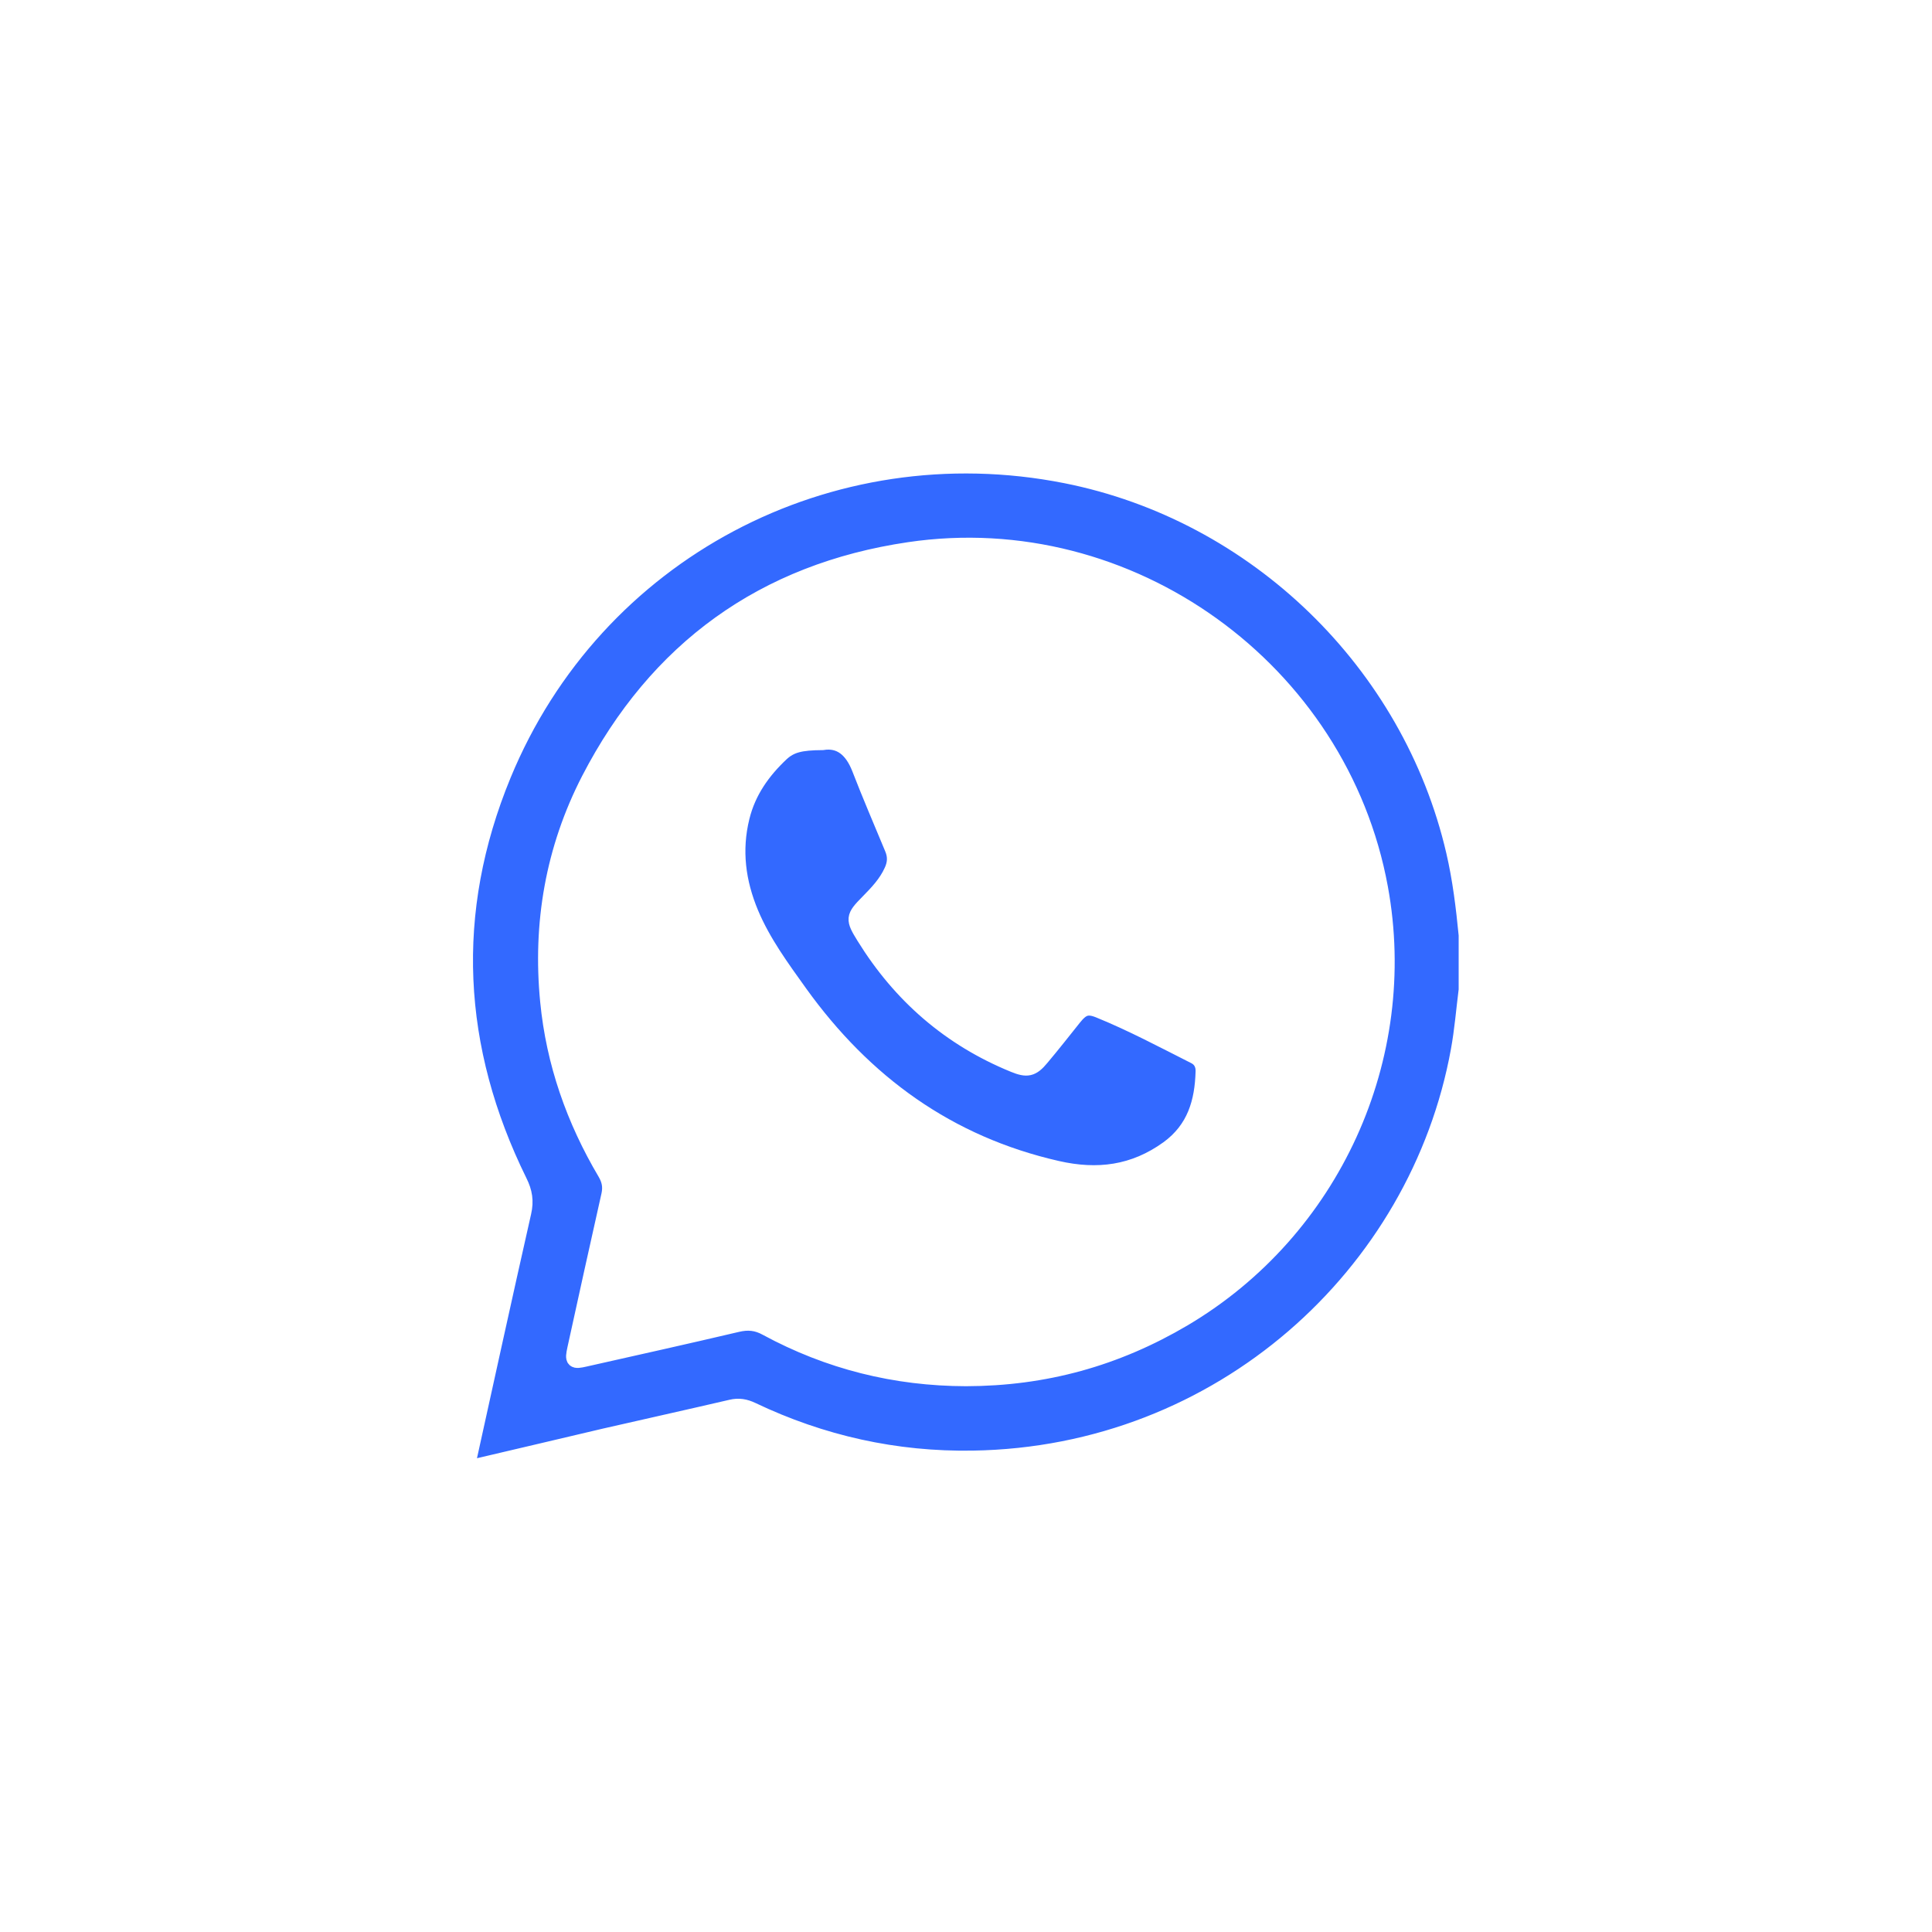 <svg xmlns="http://www.w3.org/2000/svg" xmlns:xlink="http://www.w3.org/1999/xlink" id="Capa_1" x="0px" y="0px" viewBox="0 0 120 120" style="enable-background:new 0 0 120 120;" xml:space="preserve"><style type="text/css">	.st0{opacity:0.2;}	.st1{display:none;fill:#FFFFFF;}	.st2{clip-path:url(#SVGID_00000178920707202445310110000009766956095375937974_);fill:#3369FF;}	.st3{opacity:0.1;clip-path:url(#SVGID_00000178920707202445310110000009766956095375937974_);}	.st4{clip-path:url(#SVGID_00000178920707202445310110000009766956095375937974_);fill:#31EEC3;}	.st5{clip-path:url(#SVGID_00000178920707202445310110000009766956095375937974_);}	.st6{filter:url(#Adobe_OpacityMaskFilter);}	.st7{mask:url(#SVGID_00000012465514274411220830000011152048238350366611_);}	.st8{fill:#002677;}	.st9{fill:url(#XMLID_00000002382741621142208030000008933852444325556395_);}	.st10{fill:none;stroke:#000000;stroke-width:7.259;stroke-miterlimit:10;}	.st11{fill:url(#XMLID_00000163774170000782812290000001563288871719387015_);}	.st12{fill:url(#XMLID_00000072989011783872730870000007115747429009991048_);}	.st13{fill:none;stroke:#000000;stroke-width:2.42;stroke-miterlimit:10;}	.st14{fill:url(#XMLID_00000154395145037482332000000013317385445737295785_);}	.st15{fill:url(#XMLID_00000155115207871855880350000005004565497628426420_);}	.st16{fill:url(#XMLID_00000024688550039270914580000014232209168344044166_);}	.st17{fill:#FFFFFF;}	.st18{opacity:0.14;}	.st19{filter:url(#Adobe_OpacityMaskFilter_00000150815001077574472360000002987391692126101123_);}	.st20{mask:url(#SVGID_00000074437202188766383480000003311803466958338491_);}	.st21{fill:#33FFCC;}	.st22{fill:url(#XMLID_00000100348552410753416690000000249801964474423481_);}	.st23{opacity:0.16;}	.st24{filter:url(#Adobe_OpacityMaskFilter_00000013906802530951085730000006048643752136504729_);}	.st25{mask:url(#SVGID_00000158736652392974959820000008135033068370707104_);}	.st26{fill:url(#XMLID_00000061460994248397979970000011907061529248802455_);}	.st27{fill:url(#XMLID_00000183217455084586157060000005932765579639641515_);}	.st28{fill:none;stroke:#FFFFFF;stroke-width:2.097;}	.st29{clip-path:url(#SVGID_00000180338112065162339300000018445116158155533968_);fill:#3369FF;}	.st30{opacity:0.1;clip-path:url(#SVGID_00000180338112065162339300000018445116158155533968_);}	.st31{clip-path:url(#SVGID_00000180338112065162339300000018445116158155533968_);fill:#31EEC3;}	.st32{clip-path:url(#SVGID_00000180338112065162339300000018445116158155533968_);}	.st33{filter:url(#Adobe_OpacityMaskFilter_00000041986858375663288540000004707115393976310154_);}	.st34{mask:url(#SVGID_00000041283274148892337090000002926272983549012126_);}	.st35{fill:url(#XMLID_00000114776329893652767990000001821507156082291128_);}	.st36{fill:url(#XMLID_00000149353108861195038320000016073942813631901087_);}	.st37{fill:url(#XMLID_00000036966226819082593570000002131649619901122219_);}	.st38{fill:url(#XMLID_00000042723035105327511780000002914012005412660412_);}	.st39{fill:url(#XMLID_00000088813134177390498110000013093100469027021973_);}	.st40{fill:url(#XMLID_00000101817097071186633900000005628023854372277915_);}	.st41{filter:url(#Adobe_OpacityMaskFilter_00000129894312828360977480000007753769021421243055_);}	.st42{mask:url(#SVGID_00000059283697228013801000000009650280285247136905_);}	.st43{fill:url(#XMLID_00000026135725208872941830000009463674907467454385_);}	.st44{filter:url(#Adobe_OpacityMaskFilter_00000163769727994510544730000017928406095114073254_);}	.st45{mask:url(#SVGID_00000162344397096858761220000016953720195651043756_);}	.st46{fill:url(#XMLID_00000017483433654740177770000002232229541837810854_);}	.st47{fill:url(#XMLID_00000177481614176513372510000000169099849570299789_);}	.st48{clip-path:url(#SVGID_00000085224371858742317800000013333077996207329209_);fill:#3369FF;}	.st49{opacity:0.1;clip-path:url(#SVGID_00000085224371858742317800000013333077996207329209_);}	.st50{clip-path:url(#SVGID_00000085224371858742317800000013333077996207329209_);fill:#31EEC3;}	.st51{clip-path:url(#SVGID_00000085224371858742317800000013333077996207329209_);}	.st52{filter:url(#Adobe_OpacityMaskFilter_00000155848591394617011200000003150432338462146183_);}	.st53{mask:url(#SVGID_00000070097204285253586450000010353949695817722514_);}	.st54{fill:url(#XMLID_00000178197857101169594230000013791252613438343611_);}	.st55{fill:url(#XMLID_00000152961082972758618030000000848157180676098215_);}	.st56{fill:url(#XMLID_00000052810739870386485690000001194205597174642592_);}	.st57{fill:url(#XMLID_00000096025162964473759980000014649413559060974483_);}	.st58{fill:url(#XMLID_00000119110661445700195090000005296895827186519438_);}	.st59{fill:url(#XMLID_00000080907185200040359270000008470015849307799485_);}	.st60{filter:url(#Adobe_OpacityMaskFilter_00000054957414512721130330000005310779932150168487_);}	.st61{mask:url(#SVGID_00000019669091667725055960000001816356281777916072_);}	.st62{fill:url(#XMLID_00000089553077693677791600000005621474047033136026_);}	.st63{filter:url(#Adobe_OpacityMaskFilter_00000120539991664305551560000010186571487656088471_);}	.st64{mask:url(#SVGID_00000153684040785064814270000008914306350791192506_);}	.st65{fill:url(#XMLID_00000052102792651434369950000014114089619626002364_);}	.st66{fill:url(#XMLID_00000069387192921145881890000000001249122735184267_);}	.st67{clip-path:url(#SVGID_00000120552332726067992200000007487856408231359407_);fill:#3369FF;}	.st68{opacity:0.1;clip-path:url(#SVGID_00000120552332726067992200000007487856408231359407_);}	.st69{clip-path:url(#SVGID_00000120552332726067992200000007487856408231359407_);fill:#31EEC3;}	.st70{clip-path:url(#SVGID_00000120552332726067992200000007487856408231359407_);}	.st71{filter:url(#Adobe_OpacityMaskFilter_00000124122918806091264430000000483120063289758593_);}	.st72{mask:url(#SVGID_00000172410227218899800070000002375651630213539481_);}	.st73{fill:url(#XMLID_00000137090726105619452970000017542660486275544963_);}	.st74{fill:url(#XMLID_00000104666316858193008630000004134346492179641270_);}	.st75{fill:url(#XMLID_00000172405079220901989560000000346416216850717063_);}	.st76{fill:url(#XMLID_00000000182309346492173270000007882322784158889096_);}	.st77{fill:url(#XMLID_00000026157148097154000480000018245619154347307401_);}	.st78{fill:url(#XMLID_00000136375683542511643690000001224027599315622822_);}	.st79{filter:url(#Adobe_OpacityMaskFilter_00000165955178600188059360000001298781787696657054_);}	.st80{mask:url(#SVGID_00000052073022855775102060000011737601908850621065_);}	.st81{fill:url(#XMLID_00000140005995355889767110000014848796279430733701_);}	.st82{filter:url(#Adobe_OpacityMaskFilter_00000138543234165454447370000007910037290984590247_);}	.st83{mask:url(#SVGID_00000121271201065600358550000013020204787148988800_);}	.st84{fill:url(#XMLID_00000107580335724257229210000000302165375811773322_);}	.st85{fill:url(#XMLID_00000160877448014628560500000017579779085575765169_);}	.st86{clip-path:url(#SVGID_00000170239230027242827830000008405801177501510050_);fill:#3369FF;}	.st87{opacity:0.1;clip-path:url(#SVGID_00000170239230027242827830000008405801177501510050_);}	.st88{clip-path:url(#SVGID_00000170239230027242827830000008405801177501510050_);fill:#31EEC3;}	.st89{clip-path:url(#SVGID_00000170239230027242827830000008405801177501510050_);}	.st90{filter:url(#Adobe_OpacityMaskFilter_00000006709538989398559710000012277846554392577183_);}	.st91{mask:url(#SVGID_00000176038022529404794370000011573593605060198304_);}	.st92{fill:url(#XMLID_00000166653461879498405100000001275877984356071603_);}	.st93{fill:url(#XMLID_00000116209182172156125360000001940940689155196569_);}	.st94{fill:url(#XMLID_00000150093530924360026180000014538526330608858759_);}	.st95{fill:url(#XMLID_00000067955439712490727310000003765796044297576582_);}	.st96{fill:url(#XMLID_00000029044619219121348960000010681004026287324290_);}	.st97{fill:url(#XMLID_00000176009050158131109480000013557737210654358160_);}	.st98{filter:url(#Adobe_OpacityMaskFilter_00000127745015464170820890000001511816144543947918_);}	.st99{mask:url(#SVGID_00000093141724679781483910000009839852621689276831_);}	.st100{fill:url(#XMLID_00000032618392560728367350000013047084635601762206_);}	.st101{filter:url(#Adobe_OpacityMaskFilter_00000110451910240108189200000008820003434842720404_);}	.st102{mask:url(#SVGID_00000029009211570863798620000009383747835884582028_);}	.st103{fill:url(#XMLID_00000156588618222980588450000014292452312462594224_);}	.st104{fill:url(#XMLID_00000129166881232040636340000016404084143262334886_);}	.st105{clip-path:url(#SVGID_00000133492165491428964030000016502111766871583420_);fill:#3369FF;}	.st106{opacity:0.1;clip-path:url(#SVGID_00000133492165491428964030000016502111766871583420_);}	.st107{clip-path:url(#SVGID_00000133492165491428964030000016502111766871583420_);fill:#31EEC3;}	.st108{clip-path:url(#SVGID_00000133492165491428964030000016502111766871583420_);}	.st109{filter:url(#Adobe_OpacityMaskFilter_00000010309784490485604280000015777239604676602783_);}	.st110{mask:url(#SVGID_00000183944217515267142180000012456953395882474631_);}	.st111{fill:url(#XMLID_00000130619347545008179680000013109686891402581950_);}	.st112{fill:url(#XMLID_00000147184619660818451500000009942238664727491214_);}	.st113{fill:url(#XMLID_00000036950438011930301110000009565204230974988935_);}	.st114{fill:url(#XMLID_00000151502731450458767280000009830670376020412844_);}	.st115{fill:url(#XMLID_00000079477504050908255780000009316868460967309198_);}	.st116{fill:url(#XMLID_00000002371901738779293500000000658662939074666133_);}	.st117{filter:url(#Adobe_OpacityMaskFilter_00000117670659797661375240000012681476216296595868_);}	.st118{mask:url(#SVGID_00000099633402875881596410000016672689553609807491_);}	.st119{fill:url(#XMLID_00000083775154634631046010000004147961540754291330_);}	.st120{filter:url(#Adobe_OpacityMaskFilter_00000183234702441781596020000003128366349921086364_);}	.st121{mask:url(#SVGID_00000018216843609952024250000018123291704404538531_);}	.st122{fill:url(#XMLID_00000152243533452677658490000012410353983485675188_);}	.st123{fill:url(#XMLID_00000093169310014415352110000000846553201010282135_);}	.st124{clip-path:url(#SVGID_00000005956385438752000360000005313704656365832590_);fill:#3369FF;}	.st125{opacity:0.1;clip-path:url(#SVGID_00000005956385438752000360000005313704656365832590_);}	.st126{clip-path:url(#SVGID_00000005956385438752000360000005313704656365832590_);fill:#31EEC3;}	.st127{clip-path:url(#SVGID_00000005956385438752000360000005313704656365832590_);}	.st128{filter:url(#Adobe_OpacityMaskFilter_00000183941985109100099510000003407692228529686423_);}	.st129{mask:url(#SVGID_00000034811597358438955410000010092169829138731671_);}	.st130{fill:url(#XMLID_00000126308497213713487290000014721771554841702845_);}	.st131{fill:url(#XMLID_00000134964583280443505460000015134371676821380500_);}	.st132{fill:url(#XMLID_00000160164549618313869850000013364999299239884435_);}	.st133{fill:url(#XMLID_00000142168219167596323200000001859253679383435148_);}	.st134{fill:url(#XMLID_00000155125786766904185060000002360239430388473019_);}	.st135{fill:url(#XMLID_00000080917361939937048410000009854397343641528750_);}	.st136{filter:url(#Adobe_OpacityMaskFilter_00000080915875132343803400000003004998288507578300_);}	.st137{mask:url(#SVGID_00000055698622446683944710000003980125079373901209_);}	.st138{fill:url(#XMLID_00000077303326400700334630000016471656271752117181_);}	.st139{filter:url(#Adobe_OpacityMaskFilter_00000141443343511864298330000004080163651268108456_);}	.st140{mask:url(#SVGID_00000073683919066988288900000015291457024165706112_);}	.st141{fill:url(#XMLID_00000108998139818619749130000011694937690068457662_);}	.st142{fill:url(#XMLID_00000170257609422327098600000017980425592188058250_);}	.st143{clip-path:url(#SVGID_00000041293816707333850650000013715908503828989365_);fill:#3369FF;}	.st144{opacity:0.1;clip-path:url(#SVGID_00000041293816707333850650000013715908503828989365_);}	.st145{clip-path:url(#SVGID_00000041293816707333850650000013715908503828989365_);fill:#31EEC3;}	.st146{clip-path:url(#SVGID_00000041293816707333850650000013715908503828989365_);}	.st147{filter:url(#Adobe_OpacityMaskFilter_00000095311410641730257370000012421818502303783813_);}	.st148{mask:url(#SVGID_00000050650024481469896340000011458114274722743708_);}	.st149{fill:url(#XMLID_00000038382859275472022760000003908793695950933680_);}	.st150{fill:url(#XMLID_00000175296325059941472580000013315564466479182778_);}	.st151{fill:url(#XMLID_00000138549497598418762340000003033070575027201953_);}	.st152{fill:url(#XMLID_00000079459688454525958870000014392677602215765678_);}	.st153{fill:url(#XMLID_00000088114942049890302600000007702427333687642033_);}	.st154{fill:url(#XMLID_00000035506842965978768710000013780692450016486315_);}	.st155{filter:url(#Adobe_OpacityMaskFilter_00000179620495348516753140000011167848417112212133_);}	.st156{mask:url(#SVGID_00000098202805151352877540000013085540828746493372_);}	.st157{fill:url(#XMLID_00000005959129661414631350000011217327975656784516_);}	.st158{filter:url(#Adobe_OpacityMaskFilter_00000149378238768926690770000012844194805348092338_);}	.st159{mask:url(#SVGID_00000109721808384305296810000003312316657403125407_);}	.st160{fill:url(#XMLID_00000008145518248887022810000011186651462434098048_);}	.st161{fill:url(#XMLID_00000057869464217388398690000011704899314756381886_);}	.st162{clip-path:url(#SVGID_00000171687335840090461060000012528745955102115503_);fill:#3369FF;}	.st163{opacity:0.1;clip-path:url(#SVGID_00000171687335840090461060000012528745955102115503_);}	.st164{clip-path:url(#SVGID_00000171687335840090461060000012528745955102115503_);fill:#31EEC3;}	.st165{clip-path:url(#SVGID_00000171687335840090461060000012528745955102115503_);}	.st166{filter:url(#Adobe_OpacityMaskFilter_00000033348497907984768060000010070636143053949375_);}	.st167{mask:url(#SVGID_00000108303164049441398800000016504248139077294759_);}	.st168{fill:url(#XMLID_00000130632679218786026940000006440715209031508656_);}	.st169{fill:url(#XMLID_00000177480027460702288380000017200287222451538315_);}	.st170{fill:url(#XMLID_00000050647112328515727520000010151992065875733137_);}	.st171{fill:url(#XMLID_00000157303977255937725250000001571602428891355805_);}	.st172{fill:url(#XMLID_00000000209821003123575710000017219944727395001991_);}	.st173{fill:url(#XMLID_00000054959000848382441070000014770124226395131275_);}	.st174{filter:url(#Adobe_OpacityMaskFilter_00000115488864211260639600000018149646441888740532_);}	.st175{mask:url(#SVGID_00000149353412541280156570000003802759041653009040_);}	.st176{fill:url(#XMLID_00000170265628582931641220000011134396685747769735_);}	.st177{filter:url(#Adobe_OpacityMaskFilter_00000168106550830112260290000010186487919890780605_);}	.st178{mask:url(#SVGID_00000096026430841420367390000006254907481435595421_);}	.st179{fill:url(#XMLID_00000147915560920534835430000015691254337104849805_);}	.st180{fill:url(#XMLID_00000158737731707744492490000012765235656485110914_);}	.st181{clip-path:url(#SVGID_00000157996989727235696890000005030741922453589674_);fill:#3369FF;}	.st182{opacity:0.1;clip-path:url(#SVGID_00000157996989727235696890000005030741922453589674_);}	.st183{clip-path:url(#SVGID_00000157996989727235696890000005030741922453589674_);fill:#31EEC3;}	.st184{clip-path:url(#SVGID_00000157996989727235696890000005030741922453589674_);}	.st185{filter:url(#Adobe_OpacityMaskFilter_00000075858328563952015210000005760268421634726567_);}	.st186{mask:url(#SVGID_00000093177158975802743890000011233833464575282562_);}	.st187{fill:url(#XMLID_00000083789367167424850720000008483564236752997033_);}	.st188{fill:url(#XMLID_00000042005911515360947420000013357396981846403254_);}	.st189{fill:url(#XMLID_00000178185700745672737580000005421982781541115301_);}	.st190{fill:url(#XMLID_00000104688077604069923880000001416977138081455780_);}	.st191{fill:url(#XMLID_00000127728326558941003800000006868372677029995166_);}	.st192{fill:url(#XMLID_00000132072453508679237410000003265503498661898881_);}	.st193{filter:url(#Adobe_OpacityMaskFilter_00000065036350586895498690000001922790768151556024_);}	.st194{mask:url(#SVGID_00000124124743133228113570000012015115711501750434_);}	.st195{fill:url(#XMLID_00000132768319609182157460000015271583720554314148_);}	.st196{filter:url(#Adobe_OpacityMaskFilter_00000106106658805512091290000017518770984449756290_);}	.st197{mask:url(#SVGID_00000142155015141992160330000010403231424986322560_);}	.st198{fill:url(#XMLID_00000108997231227082375830000012059253745710810790_);}	.st199{fill:url(#XMLID_00000102521368696604798390000011279875884425726110_);}	.st200{clip-path:url(#SVGID_00000059278151337972831270000016384182974618334641_);fill:#3369FF;}	.st201{opacity:0.1;clip-path:url(#SVGID_00000059278151337972831270000016384182974618334641_);}	.st202{clip-path:url(#SVGID_00000059278151337972831270000016384182974618334641_);fill:#31EEC3;}	.st203{clip-path:url(#SVGID_00000059278151337972831270000016384182974618334641_);}	.st204{filter:url(#Adobe_OpacityMaskFilter_00000004512635384120517200000008061704793231071620_);}	.st205{mask:url(#SVGID_00000134928731402585788710000009972795421924736657_);}	.st206{fill:url(#XMLID_00000093855922561868121960000000203636434456976000_);}	.st207{fill:url(#XMLID_00000168821864253538628290000008095304494520463282_);}	.st208{fill:url(#XMLID_00000182506867991868220270000003678450158058352257_);}	.st209{fill:url(#XMLID_00000149347340994678104990000005899745250727326383_);}	.st210{fill:url(#XMLID_00000092434885122620837060000003654531550014629302_);}	.st211{fill:url(#XMLID_00000173136762423387801760000011403639290482719896_);}	.st212{filter:url(#Adobe_OpacityMaskFilter_00000031904301149538750440000016834707301383051686_);}	.st213{mask:url(#SVGID_00000144301095007014205620000010682733708220721312_);}	.st214{fill:url(#XMLID_00000097499860142517003880000015571653940940476089_);}	.st215{filter:url(#Adobe_OpacityMaskFilter_00000181066441344019228550000018024724555936340615_);}	.st216{mask:url(#SVGID_00000076573331270573170910000002239812352250149556_);}	.st217{fill:url(#XMLID_00000083081681290105798240000016916502732016696218_);}	.st218{fill:url(#XMLID_00000124865708868225452480000016086153541646677173_);}	.st219{clip-path:url(#SVGID_00000031199797627401450050000008274366525188042159_);fill:#3369FF;}	.st220{opacity:0.1;clip-path:url(#SVGID_00000031199797627401450050000008274366525188042159_);}	.st221{clip-path:url(#SVGID_00000031199797627401450050000008274366525188042159_);fill:#31EEC3;}	.st222{clip-path:url(#SVGID_00000031199797627401450050000008274366525188042159_);}	.st223{filter:url(#Adobe_OpacityMaskFilter_00000058586107256877833770000007762645042897781405_);}	.st224{mask:url(#SVGID_00000114070409498055279150000002739232116763432865_);}	.st225{fill:url(#XMLID_00000072973045067092501960000009490212488832753537_);}	.st226{fill:url(#XMLID_00000178896318299317198210000013952292843321716130_);}	.st227{fill:url(#XMLID_00000028295654752118465560000007164114191685420218_);}	.st228{fill:url(#XMLID_00000123437387052412907030000007044641624877434008_);}	.st229{fill:url(#XMLID_00000134226892963774150390000018324956087387583382_);}	.st230{fill:url(#XMLID_00000150785687183253895300000007324554876938950063_);}	.st231{filter:url(#Adobe_OpacityMaskFilter_00000086679497389149950480000017973867680408203178_);}	.st232{mask:url(#SVGID_00000076563824663395034530000000420327176107101057_);}	.st233{fill:url(#XMLID_00000054261098409922239610000012272286995608066698_);}	.st234{filter:url(#Adobe_OpacityMaskFilter_00000072278872705504578740000007194207131423582117_);}	.st235{mask:url(#SVGID_00000068656767308625908020000001288930633038499465_);}	.st236{fill:url(#XMLID_00000069380303004555792400000006183845034809157270_);}	.st237{fill:url(#XMLID_00000026868325534313979170000009248225647010742659_);}	.st238{clip-path:url(#SVGID_00000018948879381189218410000001893978979419771811_);fill:#3369FF;}	.st239{opacity:0.1;clip-path:url(#SVGID_00000018948879381189218410000001893978979419771811_);}	.st240{clip-path:url(#SVGID_00000018948879381189218410000001893978979419771811_);fill:#31EEC3;}	.st241{clip-path:url(#SVGID_00000018948879381189218410000001893978979419771811_);}	.st242{filter:url(#Adobe_OpacityMaskFilter_00000112609223298763674640000001344641817216905373_);}	.st243{mask:url(#SVGID_00000048473357063667674290000014519409209729158018_);}	.st244{fill:url(#XMLID_00000126281960935708053220000014588860992481331887_);}	.st245{fill:url(#XMLID_00000120543835136173024950000004938897866185242503_);}	.st246{fill:url(#XMLID_00000021103863802521356290000001995239639543065228_);}	.st247{fill:url(#XMLID_00000092421537956715369090000007745584039739810214_);}	.st248{fill:url(#XMLID_00000067218301399889743650000005693522729626698934_);}	.st249{fill:url(#XMLID_00000171713682987347628800000000467720854551045295_);}	.st250{filter:url(#Adobe_OpacityMaskFilter_00000152259618266179303990000009517077242941136831_);}	.st251{mask:url(#SVGID_00000139294648297897219460000012328067131665072028_);}	.st252{fill:url(#XMLID_00000178170825636967013770000008925407477029185946_);}	.st253{filter:url(#Adobe_OpacityMaskFilter_00000049195496898469022880000006296843150654473365_);}	.st254{mask:url(#SVGID_00000109736328189821294130000000816852110031472269_);}	.st255{fill:url(#XMLID_00000180356204059826489530000008867340157011611044_);}	.st256{fill:url(#XMLID_00000061438352719185595740000009902775514689175965_);}	.st257{clip-path:url(#SVGID_00000065776880435303364010000017183555880548565941_);fill:#3369FF;}	.st258{opacity:0.1;clip-path:url(#SVGID_00000065776880435303364010000017183555880548565941_);}	.st259{clip-path:url(#SVGID_00000065776880435303364010000017183555880548565941_);fill:#31EEC3;}	.st260{clip-path:url(#SVGID_00000065776880435303364010000017183555880548565941_);}	.st261{filter:url(#Adobe_OpacityMaskFilter_00000178918995747133200670000004657556231562097288_);}	.st262{mask:url(#SVGID_00000142177633580739119750000018429985143656591232_);}	.st263{fill:url(#XMLID_00000104701605607197324150000016395065070258781879_);}	.st264{fill:url(#XMLID_00000016794165723250013110000016405114257848275083_);}	.st265{fill:url(#XMLID_00000106842505237905230340000011419419619674221997_);}	.st266{fill:url(#XMLID_00000034788076830316160210000002064043005216121259_);}	.st267{fill:url(#XMLID_00000052081515703328726060000013026646057617748383_);}	.st268{fill:url(#XMLID_00000131367037021152444650000005177612898125244829_);}	.st269{filter:url(#Adobe_OpacityMaskFilter_00000038410276730377436130000016657962490514457523_);}	.st270{mask:url(#SVGID_00000142161052204291782140000008087521141212849564_);}	.st271{fill:url(#XMLID_00000057860124987262946300000011635319436959382682_);}	.st272{filter:url(#Adobe_OpacityMaskFilter_00000142137579743544963970000016632377745169456796_);}	.st273{mask:url(#SVGID_00000066509086171299116290000008508028690353682352_);}	.st274{fill:url(#XMLID_00000098191288111336884060000000951720903521658536_);}	.st275{fill:url(#XMLID_00000044152767574147387110000014655251526215255212_);}	.st276{clip-path:url(#SVGID_00000091714398381452986190000010310634737683548057_);fill:#3369FF;}	.st277{opacity:0.1;clip-path:url(#SVGID_00000091714398381452986190000010310634737683548057_);}	.st278{clip-path:url(#SVGID_00000091714398381452986190000010310634737683548057_);fill:#31EEC3;}	.st279{clip-path:url(#SVGID_00000091714398381452986190000010310634737683548057_);}	.st280{filter:url(#Adobe_OpacityMaskFilter_00000147187035981370130120000018370241962355922597_);}	.st281{mask:url(#SVGID_00000112631357135447695030000012602700327278938499_);}	.st282{fill:url(#XMLID_00000157288374434814511600000011207625703301071001_);}	.st283{fill:url(#XMLID_00000025423711399350618420000002961914025778665149_);}	.st284{fill:url(#XMLID_00000096031539055769377800000000549131551877033663_);}	.st285{fill:url(#XMLID_00000121995193883595411270000006410678284528413337_);}	.st286{fill:url(#XMLID_00000182510238770951862150000016803034840762694585_);}	.st287{fill:url(#XMLID_00000072998026151093833440000002834444299629311902_);}	.st288{filter:url(#Adobe_OpacityMaskFilter_00000067238290246323702970000017088355655655467151_);}	.st289{mask:url(#SVGID_00000106106514064983128300000014769685530496530879_);}	.st290{fill:url(#XMLID_00000031900534399398918710000007756309718363431356_);}	.st291{filter:url(#Adobe_OpacityMaskFilter_00000131325102121181626180000013254431101202620328_);}	.st292{mask:url(#SVGID_00000115497033347405395050000000167881063158104964_);}	.st293{fill:url(#XMLID_00000007397874781790195220000003869811178906727346_);}	.st294{fill:url(#XMLID_00000065067422928542260880000012037689585124512129_);}	.st295{clip-path:url(#SVGID_00000081621779622148817650000005558089852405201030_);fill:#3369FF;}	.st296{opacity:0.1;clip-path:url(#SVGID_00000081621779622148817650000005558089852405201030_);}	.st297{clip-path:url(#SVGID_00000081621779622148817650000005558089852405201030_);fill:#31EEC3;}	.st298{opacity:0.3;clip-path:url(#SVGID_00000081621779622148817650000005558089852405201030_);}	.st299{clip-path:url(#SVGID_00000081621779622148817650000005558089852405201030_);}	.st300{fill:none;stroke:#FFFFFF;stroke-width:2.058;stroke-miterlimit:10;}	.st301{filter:url(#Adobe_OpacityMaskFilter_00000103239630992315257210000011157865281491416229_);}	.st302{mask:url(#SVGID_00000063633815127801725940000013577219841019493811_);}	.st303{fill:url(#XMLID_00000178908288616765872740000016267116123641226943_);}	.st304{fill:url(#XMLID_00000011024803888875700290000016978749081766765974_);}	.st305{fill:url(#XMLID_00000150805111196141990340000018345688656308023175_);}	.st306{fill:url(#XMLID_00000019672087660303816980000006463796616085373618_);}	.st307{fill:url(#XMLID_00000139991425906433282330000007377789124953151139_);}	.st308{fill:url(#XMLID_00000170244277062912564060000000602946253619347627_);}	.st309{filter:url(#Adobe_OpacityMaskFilter_00000095328001510513402080000014716812564570751116_);}	.st310{mask:url(#SVGID_00000134943956502619557900000000812977167284857752_);}	.st311{fill:url(#XMLID_00000163791780679657199700000017012569190969143180_);}	.st312{filter:url(#Adobe_OpacityMaskFilter_00000132780169625601370080000002681220510928651946_);}	.st313{mask:url(#SVGID_00000055667912604655113870000012800604393109208762_);}	.st314{fill:url(#XMLID_00000018931503381044958940000001650040549137769866_);}	.st315{fill:url(#XMLID_00000114785303959834294250000004074971507079022754_);}	.st316{clip-path:url(#SVGID_00000026882230575583176060000002096802412109632670_);fill:#3369FF;}	.st317{opacity:0.5;clip-path:url(#SVGID_00000026882230575583176060000002096802412109632670_);}	.st318{opacity:0.3;clip-path:url(#SVGID_00000026882230575583176060000002096802412109632670_);}	.st319{opacity:0.2;clip-path:url(#SVGID_00000026882230575583176060000002096802412109632670_);}	.st320{clip-path:url(#SVGID_00000026882230575583176060000002096802412109632670_);}	.st321{fill:#D1EDE5;}	.st322{fill:none;stroke:#FFFFFF;stroke-width:2.193;stroke-miterlimit:10;}	.st323{fill:#3369FF;}	.st324{opacity:0.1;}	.st325{fill:#31EEC3;}	.st326{fill:none;}	.st327{fill:#31EEC3;stroke:#3369FF;}	.st328{fill:none;stroke:#33FFCC;stroke-width:2;}	.st329{fill:#31EEC3;stroke:#3369FF;stroke-miterlimit:10;}	.st330{fill:#FFA600;}	.st331{fill:none;stroke:#FFFFFF;stroke-width:8.993;}	.st332{fill:none;stroke:#3369FF;stroke-width:8.296;stroke-linejoin:round;}	.st333{fill:none;stroke:#FFA600;stroke-width:8.296;stroke-linejoin:round;}	.st334{fill:#6E82B6;}	.st335{fill:#9CD6FE;}	.st336{fill:#5179B6;}	.st337{fill:none;stroke:#3369FF;stroke-dasharray:2,2;}	.st338{clip-path:url(#SVGID_00000099651299142948426360000008817084127697366657_);}	.st339{fill:#F2705A;}	.st340{fill:#FED05C;}	.st341{clip-path:url(#SVGID_00000036971802912717052890000000147820979274245521_);}	.st342{fill:#3369FF;stroke:#FFFFFF;stroke-miterlimit:10;}	.st343{clip-path:url(#SVGID_00000143583341833251213600000013277023059428753048_);}	.st344{clip-path:url(#SVGID_00000103249866916657421350000012139182765128638872_);}	.st345{clip-path:url(#SVGID_00000042002907593523706540000006450646780242977171_);}	.st346{fill:#FFFFFF;filter:url(#Adobe_OpacityMaskFilter_00000025439923189772767370000015914340102595554433_);}	.st347{mask:url(#mask0_1336_283_00000173874088090335878660000000065457082488790686_);}	.st348{fill:url(#SVGID_00000042708281228349611080000001269747276389842826_);}	.st349{fill:url(#SVGID_00000077304007586957643500000002082504066335214780_);}	.st350{fill:url(#SVGID_00000024001448717800138930000008494913133995582352_);}	.st351{fill:url(#SVGID_00000156582901617850142540000007287635843236254910_);}	.st352{opacity:0.3;fill:url(#SVGID_00000048474662256579436310000006199505964597808563_);enable-background:new    ;}	.st353{fill:url(#SVGID_00000034077493972782866920000017302745451663216287_);}	.st354{opacity:0.3;fill:url(#SVGID_00000041277177262039614950000004872770468197197729_);enable-background:new    ;}	.st355{fill:url(#SVGID_00000098205587209744170100000002402488923841897904_);}	.st356{fill:url(#SVGID_00000130644758370167203550000000061259522363633067_);}	.st357{fill:url(#SVGID_00000069384253306785113010000012076594359751823262_);}	.st358{fill:url(#SVGID_00000142158357673510317180000002580657398500114870_);}	.st359{fill:url(#SVGID_00000055676848568289698600000014802250394750436508_);}	.st360{fill:url(#SVGID_00000079487635854599957120000008751778073597145532_);}	.st361{fill:url(#SVGID_00000147181413194312041180000000186430874829790603_);}	.st362{fill:url(#SVGID_00000178179816647739955040000009575139519141866388_);}	.st363{fill:url(#SVGID_00000066514818470537983150000005371039079147966633_);}	.st364{fill:url(#SVGID_00000158719078201603100420000013760970771986577836_);}	.st365{fill:url(#SVGID_00000166645049596572072280000000230738018767239561_);}	.st366{fill:#6B6868;}	.st367{fill:#808080;}	.st368{clip-path:url(#SVGID_00000023281063668942149840000010153520507550818232_);}	.st369{fill:url(#SVGID_00000005959858328957142060000006562836457174331557_);}	.st370{fill:url(#SVGID_00000181803585320080514600000004847337796899712175_);}	.st371{fill:url(#SVGID_00000178894615586653777680000012864223326795887039_);}	.st372{fill:url(#SVGID_00000119824816294216908700000005736806084693739942_);}	.st373{fill:url(#SVGID_00000151518855928788211810000002762617812559667592_);}	.st374{opacity:0.7;fill:none;stroke:#7EC3E5;stroke-width:1.026;stroke-miterlimit:10;enable-background:new    ;}	.st375{fill:none;stroke:#7EC3E5;stroke-width:1.026;stroke-miterlimit:10;}	.st376{fill:url(#SVGID_00000130634892735374298440000006932013888546396047_);}	.st377{fill:url(#SVGID_00000049940267169531016720000014178664721902444696_);}	.st378{fill:url(#SVGID_00000100368329191447587140000007845287534910680978_);}	.st379{opacity:0.3;fill:url(#SVGID_00000114762147751739196430000013289676384911087289_);enable-background:new    ;}	.st380{fill:url(#SVGID_00000125603538298201693720000014598657467311963800_);}	.st381{opacity:0.3;fill:url(#SVGID_00000173118686136800939400000012440785400912305081_);enable-background:new    ;}	.st382{fill:url(#SVGID_00000114770432890820144400000001230853030038809987_);}	.st383{fill:url(#SVGID_00000032649649310767921800000015156585501538448568_);}	.st384{fill:url(#SVGID_00000037683369429060314860000007847894862388811665_);}	.st385{fill:url(#SVGID_00000048473971462397759200000016697681667634383551_);}	.st386{fill:url(#SVGID_00000087369993732239854970000007582558266290853010_);}	.st387{fill:url(#SVGID_00000163044514513706187690000005508246818458878883_);}	.st388{fill:url(#SVGID_00000080894650294781981840000002027812513928919432_);}	.st389{fill:url(#SVGID_00000121267074803167699900000014303971592119058305_);}	.st390{fill:url(#SVGID_00000141457132162839794200000005172774805551956388_);}	.st391{fill:url(#SVGID_00000100377421244717127860000004887919526930951053_);}	.st392{fill:url(#SVGID_00000010268903520913833980000002504604175427003323_);}	.st393{fill:url(#SVGID_00000119077953145023844160000013497201720750882948_);}	.st394{fill:url(#SVGID_00000000216835450399821510000008438905851650335673_);}	.st395{fill:#909090;}	.st396{fill:#635F5F;}	.st397{fill:#423F3F;}	.st398{fill:#777474;}	.st399{fill:#D2D0CF;}	.st400{fill:url(#SVGID_00000139980514142233724370000011522144903886146973_);}	.st401{fill:url(#SVGID_00000025434057196496470030000013141779721714327457_);}	.st402{fill:url(#SVGID_00000128460414377532050980000004074917901385565608_);}	.st403{fill:url(#SVGID_00000081613132465666708660000018343795049918553275_);}	.st404{fill:url(#SVGID_00000017498260000080738660000001364825123855452064_);}	.st405{fill:url(#SVGID_00000047750230855442153320000007059620056427179929_);}	.st406{fill:url(#SVGID_00000174584035264705251800000017106003558045249469_);}	.st407{fill:url(#SVGID_00000067197199220645702300000009485397702510322322_);}	.st408{fill:url(#SVGID_00000161616341153637034550000005441118368797076136_);}	.st409{fill:url(#SVGID_00000018931236686292850730000016437013651347471526_);}	.st410{fill:url(#SVGID_00000168813822321919692270000001039793641697522870_);}	.st411{fill:url(#SVGID_00000080889385284790780090000002739579314629689014_);}	.st412{fill:#E07403;}	.st413{fill:#25335A;}	.st414{fill:url(#SVGID_00000114035476101280618840000007936867879652917663_);}	.st415{fill:#561802;}	.st416{fill:url(#SVGID_00000142135577630232201730000006785558666766518178_);}	.st417{fill:url(#SVGID_00000096057869658378649590000018311572074537225126_);}	.st418{fill:url(#SVGID_00000023260799358286802850000012932096971349040027_);}	.st419{fill:url(#SVGID_00000101087242351960211660000017467705459131051183_);}	.st420{fill:url(#SVGID_00000023281729748933891080000011883230046708072860_);}	.st421{fill:url(#SVGID_00000134940097676463567620000002210112250502925479_);}	.st422{fill:url(#SVGID_00000088127058872373466540000006002648800732133261_);}	.st423{fill:#C98409;}	.st424{fill:url(#SVGID_00000114067856301425394500000015295566016660397223_);}	.st425{fill:url(#SVGID_00000087382377047062477210000016880986947499805857_);}	.st426{fill:url(#SVGID_00000090296976722550442640000014745687063833064595_);}	.st427{fill:url(#SVGID_00000067212095256417264260000009282826535271776176_);}</style><g>	<path class="st342" d="M29.61,91.09c-0.2,0-0.4,0-0.61,0c1.16-5.26,2.31-10.53,3.5-15.79c0.16-0.7,0.07-1.26-0.25-1.9  c-4.07-8.27-4.52-16.74-1-25.28c5.7-13.83,20.25-21.51,34.95-18.6c11.8,2.34,21.4,11.64,24.12,23.36c0.4,1.72,0.61,3.46,0.78,5.2  c0,1.13,0,2.26,0,3.4c-0.16,1.26-0.26,2.53-0.49,3.78c-2.53,13.91-14.77,25.1-30.18,25.34c-4.8,0.08-9.39-0.94-13.73-3.01  c-0.42-0.2-0.82-0.27-1.28-0.16c-2.62,0.61-5.24,1.19-7.86,1.79C34.92,89.84,32.27,90.47,29.61,91.09z M60,85.6  c4.88-0.01,9.31-1.23,13.51-3.71c9.24-5.47,14.13-16.2,12.2-26.74c-2.48-13.54-15.57-23-29.24-20.98  c-9.02,1.33-15.68,6.15-19.87,14.26c-2.22,4.31-3.02,8.94-2.55,13.76c0.37,3.82,1.62,7.37,3.57,10.66  c0.26,0.45,0.34,0.86,0.23,1.37c-0.72,3.19-1.42,6.39-2.12,9.58c-0.15,0.7-0.1,0.75,0.6,0.59c3.15-0.71,6.31-1.41,9.45-2.15  c0.67-0.16,1.23-0.11,1.84,0.23C51.48,84.56,55.61,85.59,60,85.6z"></path>	<path class="st342" d="M51.09,46.09c1.1-0.18,1.85,0.45,2.31,1.62c0.65,1.68,1.36,3.33,2.05,4.99c0.2,0.48,0.18,0.93-0.04,1.4  c-0.35,0.78-0.92,1.37-1.5,1.96c-0.9,0.91-0.9,1.02-0.22,2.12c2.25,3.64,5.32,6.31,9.29,7.93c0.81,0.33,1.12,0.28,1.69-0.41  c0.69-0.82,1.35-1.66,2.02-2.5c0.5-0.62,0.84-0.77,1.58-0.47c2.04,0.83,3.99,1.87,5.95,2.86c0.38,0.19,0.55,0.54,0.54,0.95  c-0.05,1.91-0.53,3.59-2.2,4.81c-2.13,1.54-4.4,1.82-6.9,1.25c-6.77-1.54-11.99-5.34-16-10.92c-1.13-1.58-2.28-3.14-3.04-4.95  c-0.81-1.94-1.07-3.92-0.56-5.98c0.39-1.59,1.29-2.86,2.46-3.96C49.11,46.25,49.72,46.1,51.09,46.09z"></path></g></svg>